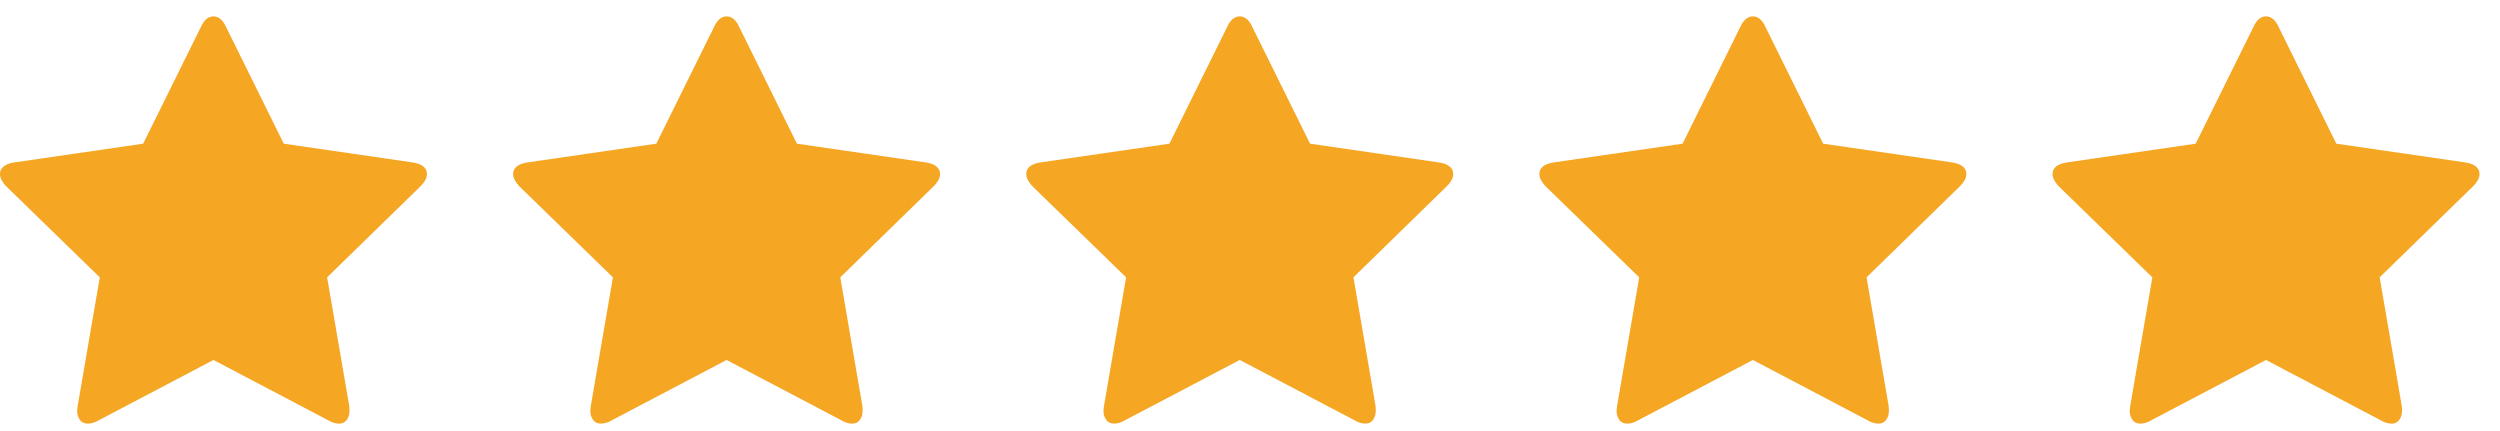 <svg xmlns="http://www.w3.org/2000/svg" width="87" height="15" viewBox="0 0 87 15" fill="none"><path fill-rule="evenodd" clip-rule="evenodd" d="M14.857 6.062c0 .131-.077.274-.232.429l-3.241 3.16.768 4.465c.006.042.009.101.009.178a.522.522 0 0 1-.094.317.315.315 0 0 1-.272.13.722.722 0 0 1-.357-.107l-4.01-2.107-4.008 2.107a.759.759 0 0 1-.357.107c-.126 0-.22-.043-.282-.13a.526.526 0 0 1-.094-.317c0-.035.006-.095.018-.178l.768-4.464L.223 6.49C.074 6.33 0 6.187 0 6.062c0-.22.167-.357.5-.41L4.982 5 6.992.937c.112-.244.258-.366.437-.366.178 0 .324.122.437.366L9.875 5l4.482.652c.334.053.5.19.5.41Zm17.857 0c0 .131-.077.274-.232.429l-3.24 3.16.767 4.465c.006.042.009.101.009.178a.522.522 0 0 1-.094.317.315.315 0 0 1-.272.13.723.723 0 0 1-.357-.107l-4.01-2.107-4.008 2.107a.759.759 0 0 1-.357.107c-.125 0-.22-.043-.282-.13a.526.526 0 0 1-.093-.317 1.6 1.6 0 0 1 .017-.178l.768-4.464-3.25-3.161c-.148-.16-.223-.304-.223-.429 0-.22.167-.357.5-.41L22.84 5 24.85.937c.112-.244.258-.366.437-.366.178 0 .324.122.437.366L27.733 5l4.481.652c.334.053.5.19.5.41Zm17.857 0c0 .131-.077.274-.232.429L47.1 9.65l.767 4.465c.006.042.009.101.009.178a.522.522 0 0 1-.094.317.315.315 0 0 1-.272.13.722.722 0 0 1-.357-.107l-4.01-2.107-4.008 2.107a.759.759 0 0 1-.357.107c-.125 0-.219-.043-.282-.13a.526.526 0 0 1-.093-.317c0-.035.006-.095.018-.178l.767-4.464-3.25-3.161c-.148-.16-.223-.304-.223-.429 0-.22.167-.357.5-.41L40.696 5l2.01-4.063c.112-.244.258-.366.437-.366.178 0 .324.122.437.366L45.59 5l4.481.652c.334.053.5.19.5.41Zm17.858 0c0 .131-.078.274-.233.429l-3.24 3.16.767 4.465c.006.042.01.101.01.178a.523.523 0 0 1-.095.317.315.315 0 0 1-.272.13.723.723 0 0 1-.357-.107L61 12.527l-4.009 2.107a.759.759 0 0 1-.357.107c-.125 0-.219-.043-.281-.13a.526.526 0 0 1-.094-.317c0-.035.006-.095.018-.178l.768-4.464-3.25-3.161c-.15-.16-.224-.304-.224-.429 0-.22.167-.357.5-.41L58.554 5 60.562.937c.114-.244.26-.366.438-.366.179 0 .324.122.438.366L63.446 5l4.483.652c.333.053.5.19.5.41Zm17.857 0c0 .131-.078.274-.232.429l-3.242 3.16.768 4.465c.006.042.01.101.01.178a.529.529 0 0 1-.094.317.315.315 0 0 1-.273.13.722.722 0 0 1-.357-.107l-4.009-2.107-4.009 2.107a.759.759 0 0 1-.357.107c-.125 0-.219-.043-.281-.13a.526.526 0 0 1-.094-.317c0-.035.006-.095.018-.178l.768-4.464-3.25-3.161c-.149-.16-.223-.304-.223-.429 0-.22.166-.357.5-.41L76.41 5 78.42.937c.113-.244.259-.366.437-.366.179 0 .325.122.438.366L81.304 5l4.482.652c.333.053.5.19.5.41Z" fill="#F5A623"></path></svg>